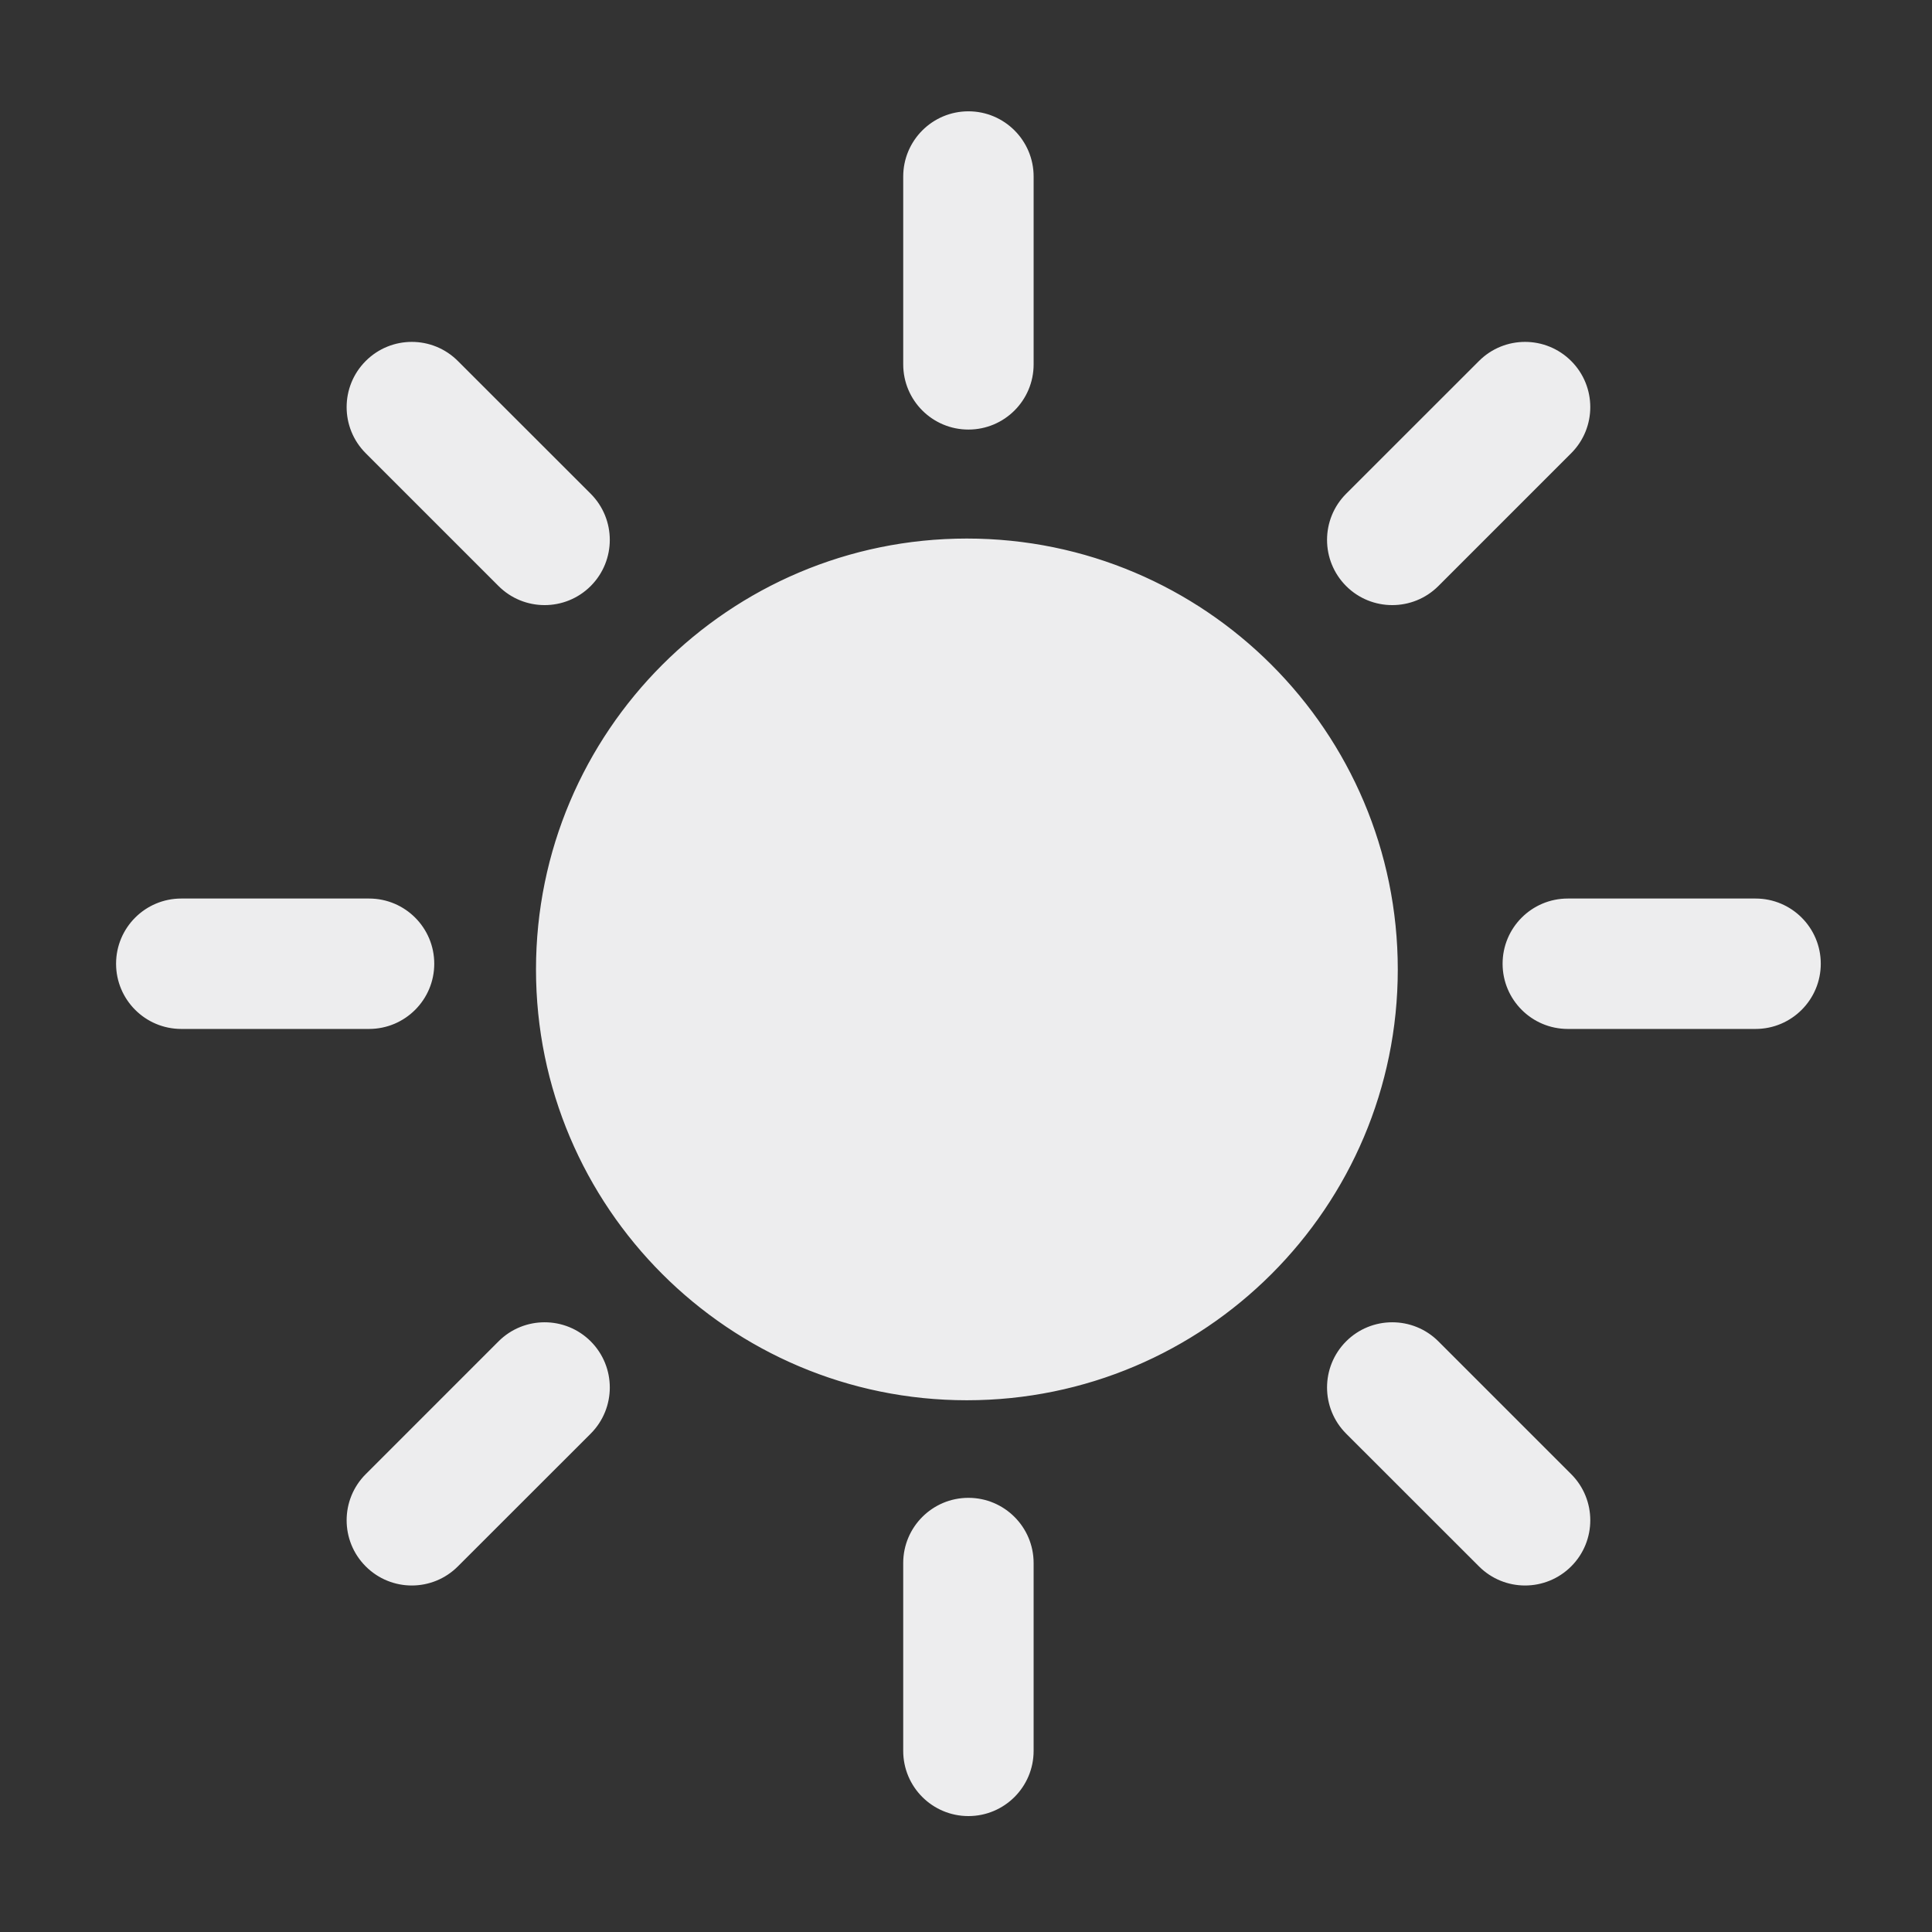 <?xml version="1.0" encoding="UTF-8"?> <svg xmlns="http://www.w3.org/2000/svg" viewBox="0 0 200.00 200.00" data-guides="{&quot;vertical&quot;:[],&quot;horizontal&quot;:[]}"><rect x="0" y="0" width="200.00" height="200.00" fill="#333333" stroke="none"/><defs></defs><path fill="#ededee" stroke="#ededee" fill-opacity="1" stroke-width="1" stroke-opacity="1" alignment-baseline="" baseline-shift="" fill-rule="evenodd" id="tSvg13301fdb117" title="Path 1" d="M106.5 181.25C106.5 174.768 106.5 168.286 106.5 161.805C106.5 158.359 103.703 155.555 100.25 155.555C96.797 155.555 94 158.359 94 161.805C94 168.286 94 174.768 94 181.25C94 184.703 96.797 187.5 100.25 187.5C103.703 187.5 106.5 184.703 106.5 181.25ZM139.704 148.054C144.287 152.635 148.871 157.215 153.454 161.796C155.892 164.242 159.852 164.242 162.298 161.796C164.735 159.359 164.735 155.398 162.298 152.96C157.714 148.377 153.131 143.793 148.548 139.21C146.11 136.773 142.142 136.773 139.704 139.21C137.266 141.656 137.266 145.609 139.704 148.054ZM47.048 161.796C51.631 157.215 56.215 152.635 60.798 148.054C63.236 145.609 63.236 141.656 60.798 139.21C58.36 136.773 54.4 136.773 51.962 139.21C47.379 143.793 42.795 148.377 38.212 152.96C35.774 155.398 35.774 159.359 38.212 161.796C40.65 164.242 44.61 164.242 47.048 161.796ZM100.088 56.25C75.752 56.25 55.986 76.016 55.986 100.36C55.986 124.696 75.752 144.454 100.088 144.454C124.432 144.454 144.198 124.696 144.198 100.36C144.198 76.016 124.432 56.25 100.088 56.25ZM162.298 106.016C168.777 106.016 175.256 106.016 181.736 106.016C185.189 106.016 187.986 103.212 187.986 99.766C187.986 96.313 185.189 93.516 181.736 93.516C175.256 93.516 168.777 93.516 162.298 93.516C158.845 93.516 156.048 96.313 156.048 99.766C156.048 103.212 158.845 106.016 162.298 106.016ZM18.766 106.016C25.245 106.016 31.724 106.016 38.204 106.016C41.657 106.016 44.454 103.212 44.454 99.766C44.454 96.313 41.657 93.516 38.204 93.516C31.724 93.516 25.245 93.516 18.766 93.516C15.313 93.516 12.516 96.313 12.516 99.766C12.516 103.212 15.313 106.016 18.766 106.016ZM38.211 46.562C42.795 51.145 47.378 55.729 51.961 60.312C54.399 62.75 58.36 62.75 60.797 60.312C63.235 57.867 63.235 53.914 60.797 51.468C56.214 46.888 51.631 42.307 47.047 37.726C44.61 35.281 40.649 35.281 38.211 37.726C35.774 40.164 35.774 44.125 38.211 46.562ZM148.547 60.312C153.131 55.729 157.714 51.145 162.297 46.562C164.735 44.125 164.735 40.164 162.297 37.726C159.852 35.281 155.891 35.281 153.454 37.726C148.87 42.307 144.287 46.888 139.704 51.468C137.266 53.914 137.266 57.867 139.704 60.312C142.141 62.75 146.11 62.75 148.547 60.312ZM106.501 37.718C106.501 31.236 106.501 24.755 106.501 18.273C106.501 14.827 103.705 12.023 100.251 12.023C96.798 12.023 94.001 14.827 94.001 18.273C94.001 24.755 94.001 31.236 94.001 37.718C94.001 41.171 96.798 43.968 100.251 43.968C103.705 43.968 106.501 41.171 106.501 37.718Z"></path></svg> 